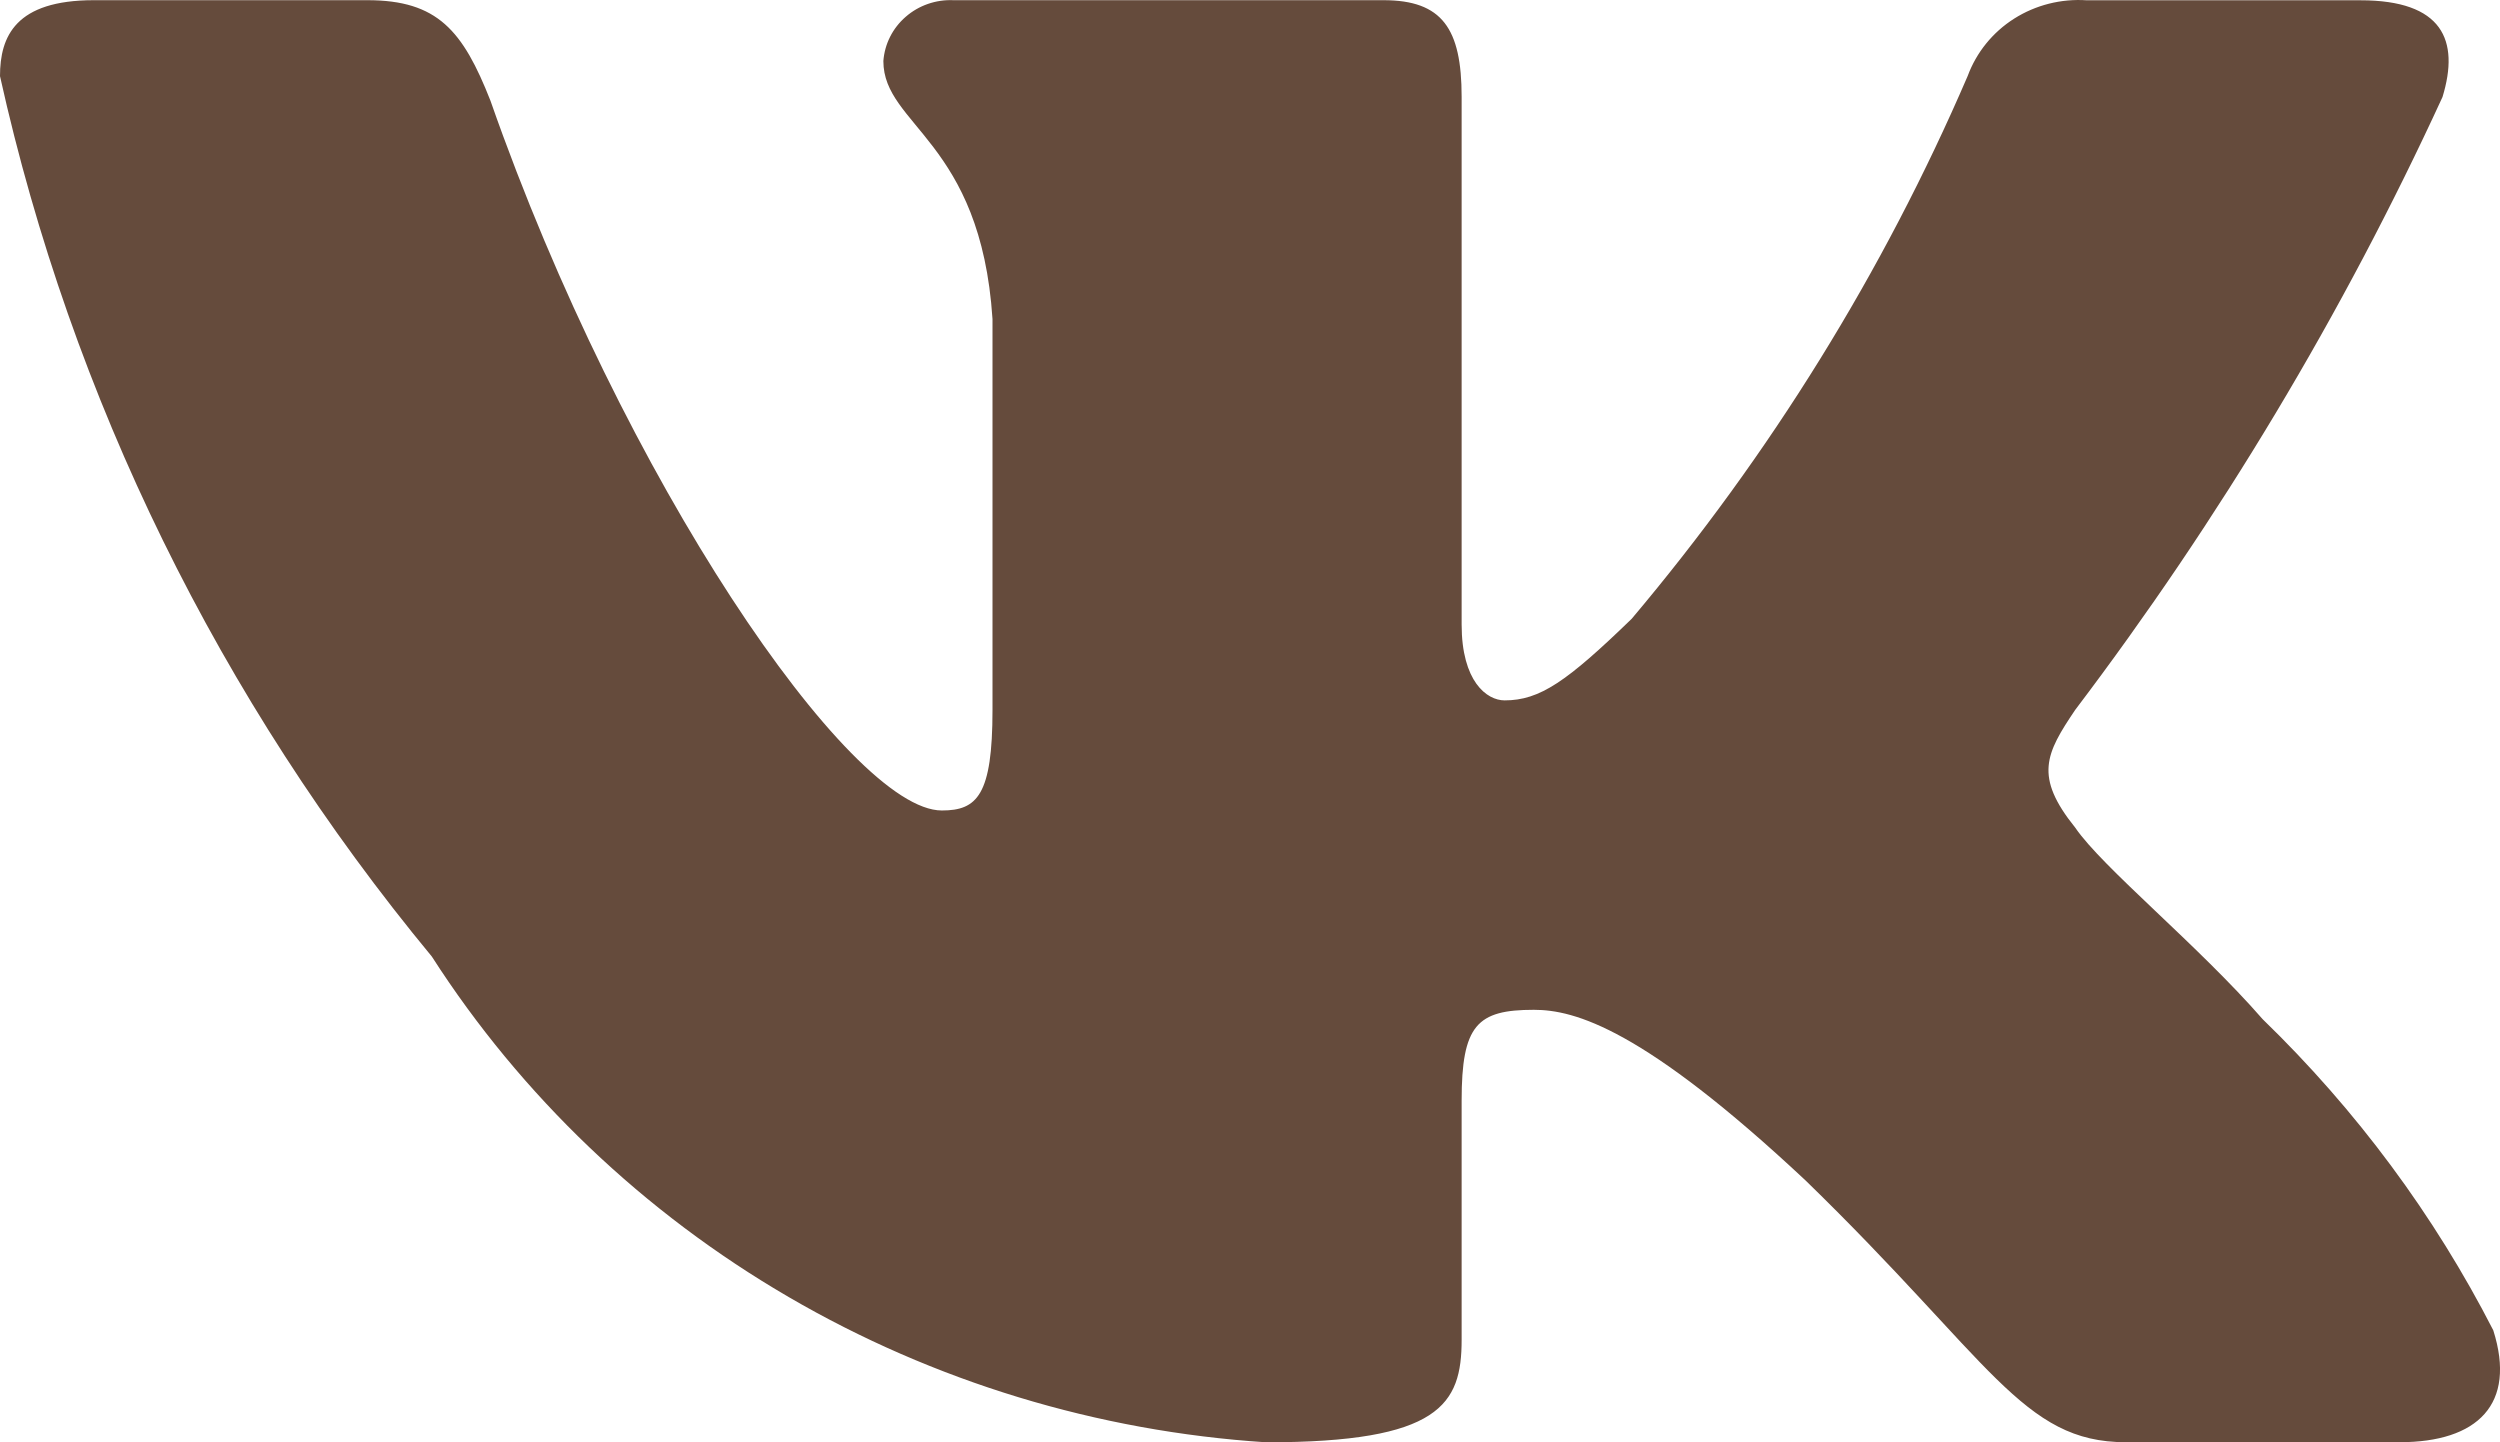 <svg width="26" height="15" viewBox="0 0 26 15" fill="none" xmlns="http://www.w3.org/2000/svg">
<path d="M24.955 14.999H22.108C21.032 14.999 20.707 14.152 18.778 12.277C17.091 10.698 16.379 10.502 15.952 10.502C15.362 10.502 15.201 10.659 15.201 11.448V13.934C15.201 14.606 14.976 15 13.168 15C11.413 14.886 9.711 14.368 8.202 13.489C6.694 12.611 5.422 11.397 4.491 9.948C2.282 7.276 0.744 4.141 0 0.792C0 0.377 0.162 0.002 0.976 0.002H3.82C4.551 0.002 4.814 0.318 5.101 1.048C6.482 4.996 8.839 8.429 9.795 8.429C10.162 8.429 10.322 8.271 10.322 7.383V3.318C10.201 1.463 9.187 1.307 9.187 0.635C9.2 0.458 9.283 0.293 9.419 0.175C9.555 0.056 9.734 -0.006 9.916 0.002H14.388C14.999 0.002 15.201 0.297 15.201 1.007V6.495C15.201 7.088 15.463 7.284 15.648 7.284C16.014 7.284 16.296 7.088 16.969 6.436C18.409 4.729 19.587 2.827 20.464 0.79C20.554 0.546 20.723 0.336 20.947 0.194C21.171 0.052 21.436 -0.015 21.703 0.003H24.549C25.402 0.003 25.583 0.417 25.402 1.009C24.367 3.26 23.086 5.397 21.582 7.383C21.275 7.838 21.153 8.074 21.582 8.607C21.864 9.021 22.862 9.831 23.532 10.6C24.507 11.545 25.317 12.638 25.93 13.835C26.174 14.605 25.767 14.999 24.955 14.999Z" fill="#654B3C"/>
</svg>
